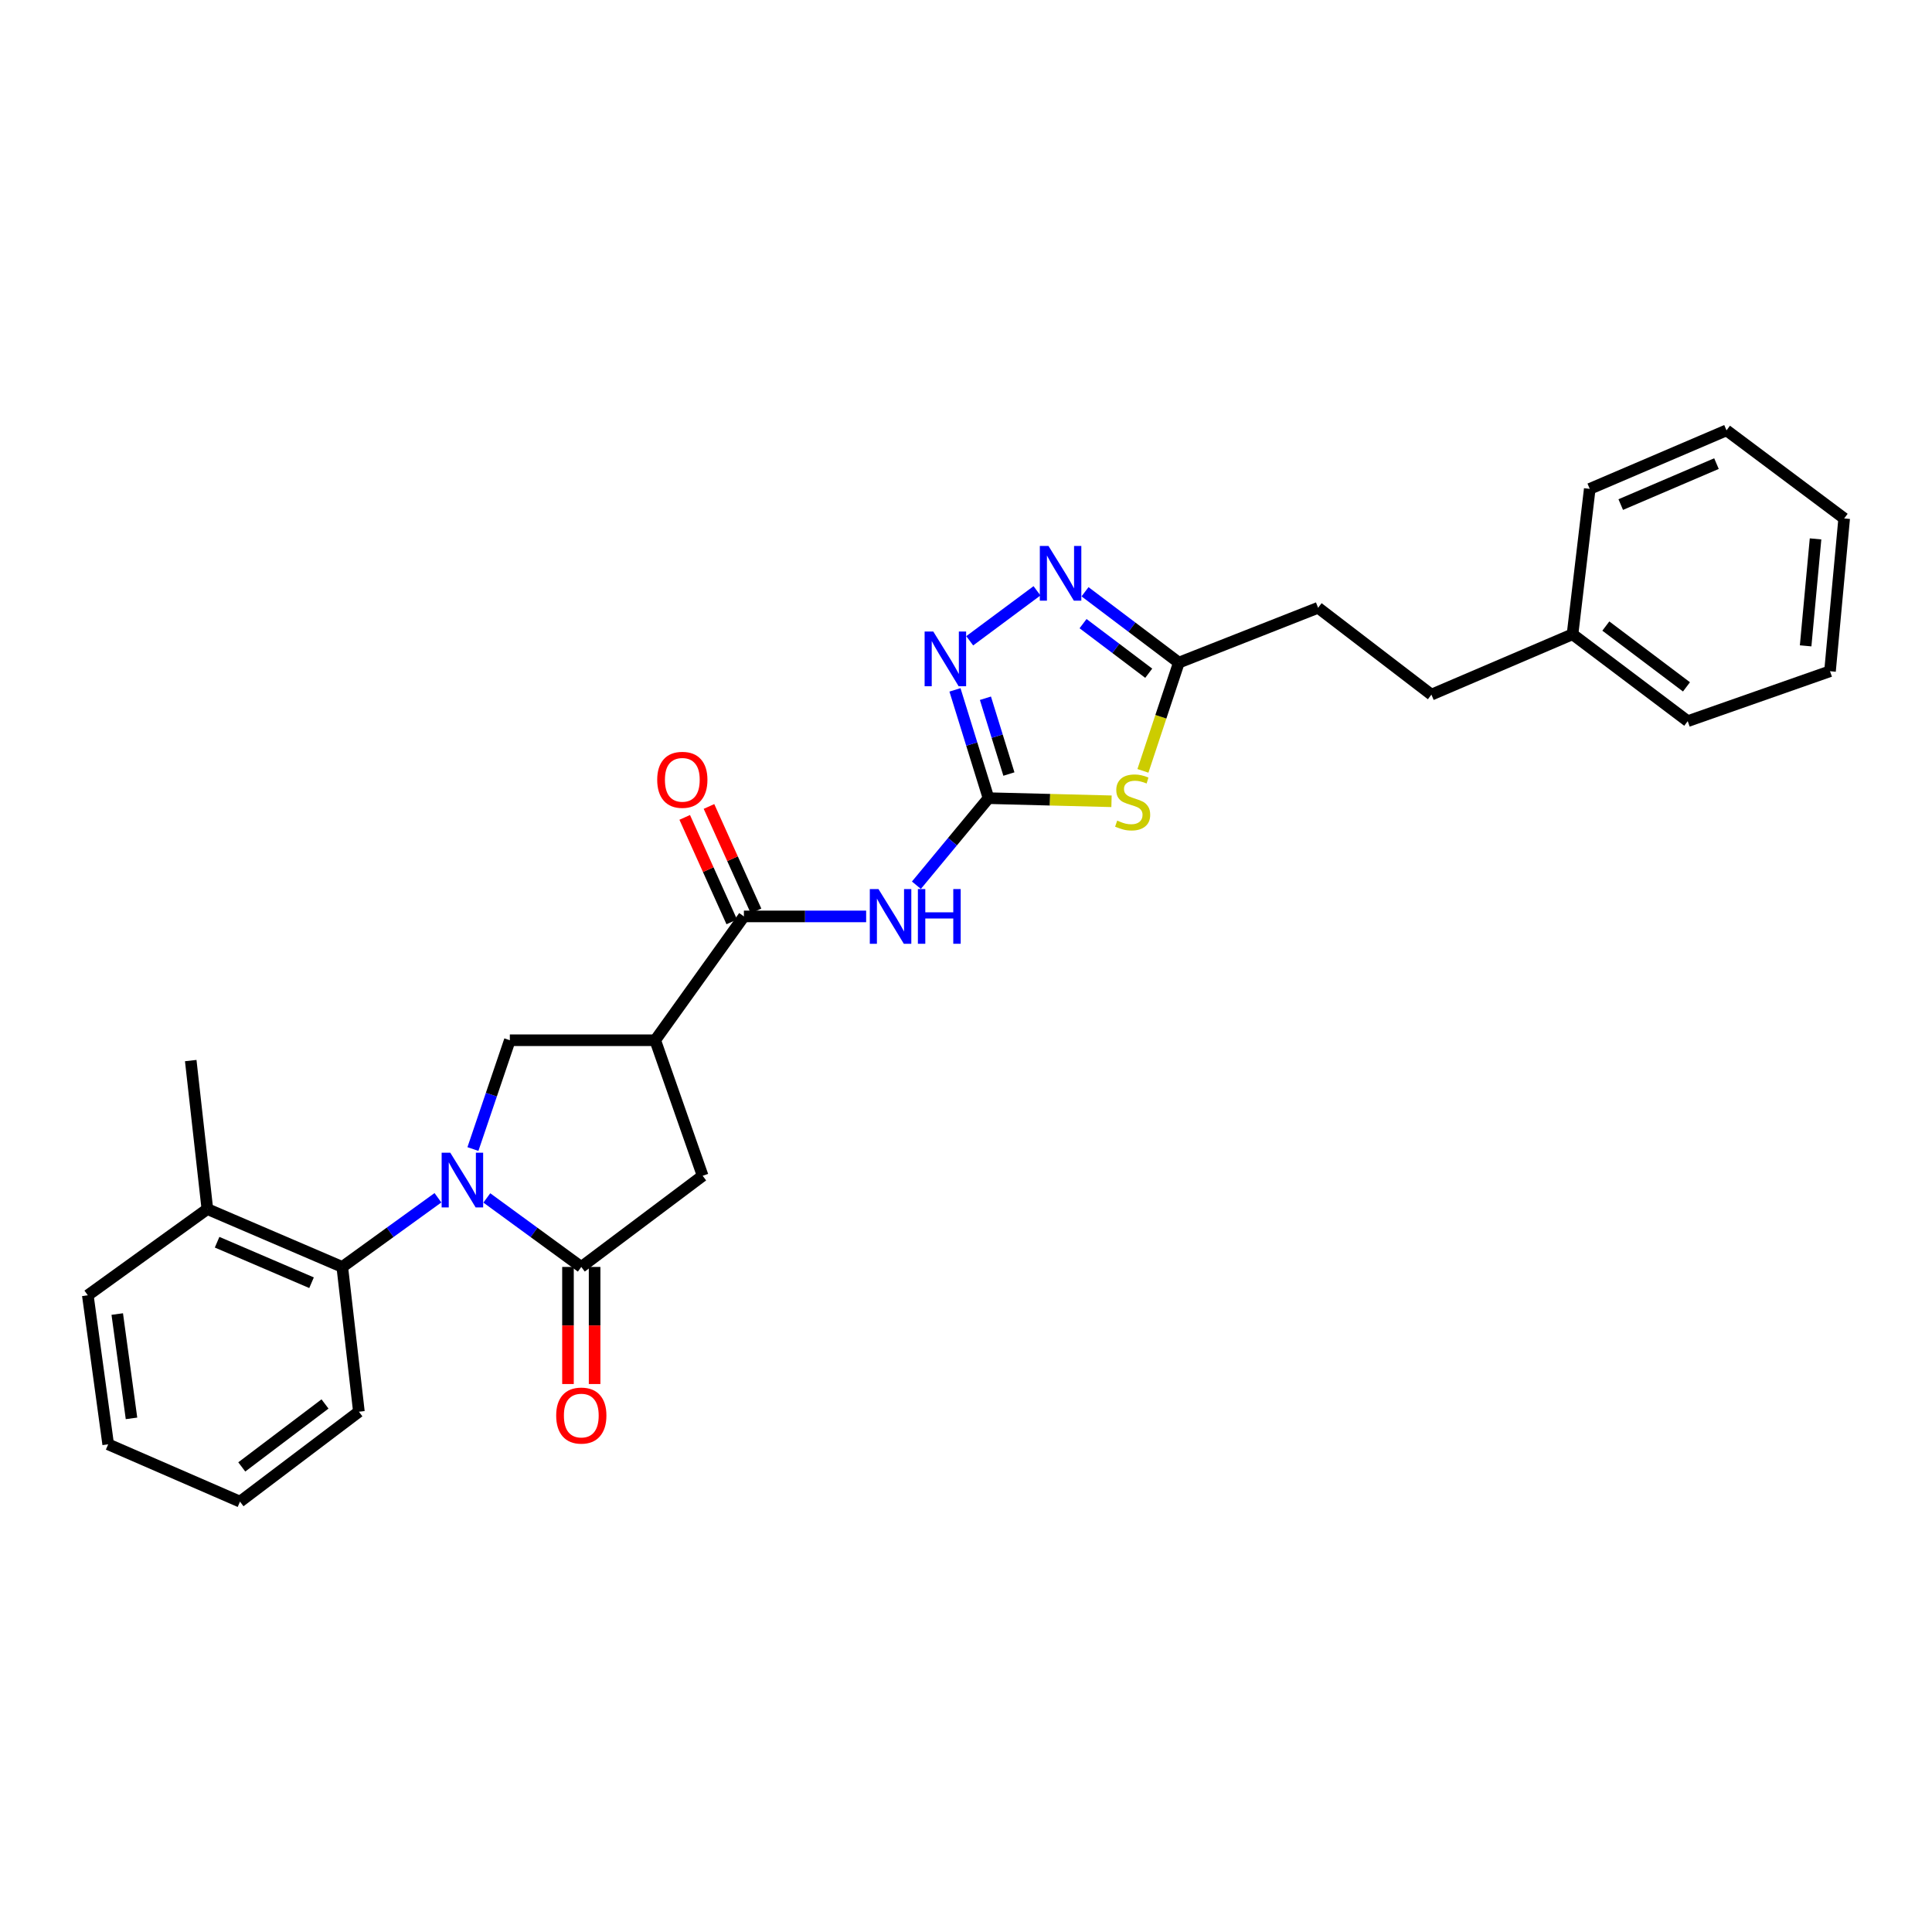 <?xml version='1.0' encoding='iso-8859-1'?>
<svg version='1.1' baseProfile='full'
              xmlns='http://www.w3.org/2000/svg'
                      xmlns:rdkit='http://www.rdkit.org/xml'
                      xmlns:xlink='http://www.w3.org/1999/xlink'
                  xml:space='preserve'
width='1000px' height='1000px' viewBox='0 0 1000 1000'>
<!-- END OF HEADER -->
<rect style='opacity:1.0;fill:#FFFFFF;stroke:none' width='1000' height='1000' x='0' y='0'> </rect>
<path class='bond-1' d='M 251.979,620.047 L 276.428,637.907' style='fill:none;fill-rule:evenodd;stroke:#0000FF;stroke-width:6px;stroke-linecap:butt;stroke-linejoin:miter;stroke-opacity:1' />
<path class='bond-1' d='M 276.428,637.907 L 300.878,655.766' style='fill:none;fill-rule:evenodd;stroke:#000000;stroke-width:6px;stroke-linecap:butt;stroke-linejoin:miter;stroke-opacity:1' />
<path class='bond-7' d='M 244.786,594.739 L 254.338,566.583' style='fill:none;fill-rule:evenodd;stroke:#0000FF;stroke-width:6px;stroke-linecap:butt;stroke-linejoin:miter;stroke-opacity:1' />
<path class='bond-7' d='M 254.338,566.583 L 263.89,538.427' style='fill:none;fill-rule:evenodd;stroke:#000000;stroke-width:6px;stroke-linecap:butt;stroke-linejoin:miter;stroke-opacity:1' />
<path class='bond-9' d='M 226.675,619.963 L 201.919,637.864' style='fill:none;fill-rule:evenodd;stroke:#0000FF;stroke-width:6px;stroke-linecap:butt;stroke-linejoin:miter;stroke-opacity:1' />
<path class='bond-9' d='M 201.919,637.864 L 177.162,655.766' style='fill:none;fill-rule:evenodd;stroke:#000000;stroke-width:6px;stroke-linecap:butt;stroke-linejoin:miter;stroke-opacity:1' />
<path class='bond-0' d='M 511.65,413.126 L 492.989,435.657' style='fill:none;fill-rule:evenodd;stroke:#000000;stroke-width:6px;stroke-linecap:butt;stroke-linejoin:miter;stroke-opacity:1' />
<path class='bond-0' d='M 492.989,435.657 L 474.328,458.187' style='fill:none;fill-rule:evenodd;stroke:#0000FF;stroke-width:6px;stroke-linecap:butt;stroke-linejoin:miter;stroke-opacity:1' />
<path class='bond-2' d='M 511.65,413.126 L 543.483,413.933' style='fill:none;fill-rule:evenodd;stroke:#000000;stroke-width:6px;stroke-linecap:butt;stroke-linejoin:miter;stroke-opacity:1' />
<path class='bond-2' d='M 543.483,413.933 L 575.315,414.74' style='fill:none;fill-rule:evenodd;stroke:#CCCC00;stroke-width:6px;stroke-linecap:butt;stroke-linejoin:miter;stroke-opacity:1' />
<path class='bond-5' d='M 511.65,413.126 L 502.971,385.104' style='fill:none;fill-rule:evenodd;stroke:#000000;stroke-width:6px;stroke-linecap:butt;stroke-linejoin:miter;stroke-opacity:1' />
<path class='bond-5' d='M 502.971,385.104 L 494.292,357.081' style='fill:none;fill-rule:evenodd;stroke:#0000FF;stroke-width:6px;stroke-linecap:butt;stroke-linejoin:miter;stroke-opacity:1' />
<path class='bond-5' d='M 522.208,400.643 L 516.133,381.027' style='fill:none;fill-rule:evenodd;stroke:#000000;stroke-width:6px;stroke-linecap:butt;stroke-linejoin:miter;stroke-opacity:1' />
<path class='bond-5' d='M 516.133,381.027 L 510.057,361.411' style='fill:none;fill-rule:evenodd;stroke:#0000FF;stroke-width:6px;stroke-linecap:butt;stroke-linejoin:miter;stroke-opacity:1' />
<path class='bond-11' d='M 300.878,655.766 L 363.692,608.582' style='fill:none;fill-rule:evenodd;stroke:#000000;stroke-width:6px;stroke-linecap:butt;stroke-linejoin:miter;stroke-opacity:1' />
<path class='bond-12' d='M 293.988,655.766 L 293.988,686.068' style='fill:none;fill-rule:evenodd;stroke:#000000;stroke-width:6px;stroke-linecap:butt;stroke-linejoin:miter;stroke-opacity:1' />
<path class='bond-12' d='M 293.988,686.068 L 293.988,716.371' style='fill:none;fill-rule:evenodd;stroke:#FF0000;stroke-width:6px;stroke-linecap:butt;stroke-linejoin:miter;stroke-opacity:1' />
<path class='bond-12' d='M 307.767,655.766 L 307.767,686.068' style='fill:none;fill-rule:evenodd;stroke:#000000;stroke-width:6px;stroke-linecap:butt;stroke-linejoin:miter;stroke-opacity:1' />
<path class='bond-12' d='M 307.767,686.068 L 307.767,716.371' style='fill:none;fill-rule:evenodd;stroke:#FF0000;stroke-width:6px;stroke-linecap:butt;stroke-linejoin:miter;stroke-opacity:1' />
<path class='bond-10' d='M 591.576,398.999 L 600.871,370.985' style='fill:none;fill-rule:evenodd;stroke:#CCCC00;stroke-width:6px;stroke-linecap:butt;stroke-linejoin:miter;stroke-opacity:1' />
<path class='bond-10' d='M 600.871,370.985 L 610.167,342.971' style='fill:none;fill-rule:evenodd;stroke:#000000;stroke-width:6px;stroke-linecap:butt;stroke-linejoin:miter;stroke-opacity:1' />
<path class='bond-3' d='M 339.136,538.427 L 263.89,538.427' style='fill:none;fill-rule:evenodd;stroke:#000000;stroke-width:6px;stroke-linecap:butt;stroke-linejoin:miter;stroke-opacity:1' />
<path class='bond-6' d='M 339.136,538.427 L 385.041,474.334' style='fill:none;fill-rule:evenodd;stroke:#000000;stroke-width:6px;stroke-linecap:butt;stroke-linejoin:miter;stroke-opacity:1' />
<path class='bond-28' d='M 339.136,538.427 L 363.692,608.582' style='fill:none;fill-rule:evenodd;stroke:#000000;stroke-width:6px;stroke-linecap:butt;stroke-linejoin:miter;stroke-opacity:1' />
<path class='bond-4' d='M 448.315,474.334 L 416.678,474.334' style='fill:none;fill-rule:evenodd;stroke:#0000FF;stroke-width:6px;stroke-linecap:butt;stroke-linejoin:miter;stroke-opacity:1' />
<path class='bond-4' d='M 416.678,474.334 L 385.041,474.334' style='fill:none;fill-rule:evenodd;stroke:#000000;stroke-width:6px;stroke-linecap:butt;stroke-linejoin:miter;stroke-opacity:1' />
<path class='bond-8' d='M 501.919,331.676 L 536.747,305.803' style='fill:none;fill-rule:evenodd;stroke:#0000FF;stroke-width:6px;stroke-linecap:butt;stroke-linejoin:miter;stroke-opacity:1' />
<path class='bond-13' d='M 391.323,471.505 L 379.146,444.464' style='fill:none;fill-rule:evenodd;stroke:#000000;stroke-width:6px;stroke-linecap:butt;stroke-linejoin:miter;stroke-opacity:1' />
<path class='bond-13' d='M 379.146,444.464 L 366.969,417.422' style='fill:none;fill-rule:evenodd;stroke:#FF0000;stroke-width:6px;stroke-linecap:butt;stroke-linejoin:miter;stroke-opacity:1' />
<path class='bond-13' d='M 378.76,477.162 L 366.583,450.121' style='fill:none;fill-rule:evenodd;stroke:#000000;stroke-width:6px;stroke-linecap:butt;stroke-linejoin:miter;stroke-opacity:1' />
<path class='bond-13' d='M 366.583,450.121 L 354.406,423.08' style='fill:none;fill-rule:evenodd;stroke:#FF0000;stroke-width:6px;stroke-linecap:butt;stroke-linejoin:miter;stroke-opacity:1' />
<path class='bond-30' d='M 561.61,306.297 L 585.888,324.634' style='fill:none;fill-rule:evenodd;stroke:#0000FF;stroke-width:6px;stroke-linecap:butt;stroke-linejoin:miter;stroke-opacity:1' />
<path class='bond-30' d='M 585.888,324.634 L 610.167,342.971' style='fill:none;fill-rule:evenodd;stroke:#000000;stroke-width:6px;stroke-linecap:butt;stroke-linejoin:miter;stroke-opacity:1' />
<path class='bond-30' d='M 560.589,322.793 L 577.584,335.629' style='fill:none;fill-rule:evenodd;stroke:#0000FF;stroke-width:6px;stroke-linecap:butt;stroke-linejoin:miter;stroke-opacity:1' />
<path class='bond-30' d='M 577.584,335.629 L 594.579,348.465' style='fill:none;fill-rule:evenodd;stroke:#000000;stroke-width:6px;stroke-linecap:butt;stroke-linejoin:miter;stroke-opacity:1' />
<path class='bond-14' d='M 177.162,655.766 L 107.328,625.813' style='fill:none;fill-rule:evenodd;stroke:#000000;stroke-width:6px;stroke-linecap:butt;stroke-linejoin:miter;stroke-opacity:1' />
<path class='bond-14' d='M 161.255,663.936 L 112.372,642.969' style='fill:none;fill-rule:evenodd;stroke:#000000;stroke-width:6px;stroke-linecap:butt;stroke-linejoin:miter;stroke-opacity:1' />
<path class='bond-18' d='M 177.162,655.766 L 185.766,730.698' style='fill:none;fill-rule:evenodd;stroke:#000000;stroke-width:6px;stroke-linecap:butt;stroke-linejoin:miter;stroke-opacity:1' />
<path class='bond-15' d='M 610.167,342.971 L 682.244,314.587' style='fill:none;fill-rule:evenodd;stroke:#000000;stroke-width:6px;stroke-linecap:butt;stroke-linejoin:miter;stroke-opacity:1' />
<path class='bond-19' d='M 107.328,625.813 L 98.724,548.952' style='fill:none;fill-rule:evenodd;stroke:#000000;stroke-width:6px;stroke-linecap:butt;stroke-linejoin:miter;stroke-opacity:1' />
<path class='bond-20' d='M 107.328,625.813 L 45.455,670.44' style='fill:none;fill-rule:evenodd;stroke:#000000;stroke-width:6px;stroke-linecap:butt;stroke-linejoin:miter;stroke-opacity:1' />
<path class='bond-16' d='M 682.244,314.587 L 740.894,359.543' style='fill:none;fill-rule:evenodd;stroke:#000000;stroke-width:6px;stroke-linecap:butt;stroke-linejoin:miter;stroke-opacity:1' />
<path class='bond-17' d='M 740.894,359.543 L 813.936,328.297' style='fill:none;fill-rule:evenodd;stroke:#000000;stroke-width:6px;stroke-linecap:butt;stroke-linejoin:miter;stroke-opacity:1' />
<path class='bond-21' d='M 813.936,328.297 L 873.566,373.268' style='fill:none;fill-rule:evenodd;stroke:#000000;stroke-width:6px;stroke-linecap:butt;stroke-linejoin:miter;stroke-opacity:1' />
<path class='bond-21' d='M 831.177,324.042 L 872.918,355.522' style='fill:none;fill-rule:evenodd;stroke:#000000;stroke-width:6px;stroke-linecap:butt;stroke-linejoin:miter;stroke-opacity:1' />
<path class='bond-22' d='M 813.936,328.297 L 822.853,253.043' style='fill:none;fill-rule:evenodd;stroke:#000000;stroke-width:6px;stroke-linecap:butt;stroke-linejoin:miter;stroke-opacity:1' />
<path class='bond-23' d='M 185.766,730.698 L 124.222,777.247' style='fill:none;fill-rule:evenodd;stroke:#000000;stroke-width:6px;stroke-linecap:butt;stroke-linejoin:miter;stroke-opacity:1' />
<path class='bond-23' d='M 168.222,726.691 L 125.142,759.275' style='fill:none;fill-rule:evenodd;stroke:#000000;stroke-width:6px;stroke-linecap:butt;stroke-linejoin:miter;stroke-opacity:1' />
<path class='bond-29' d='M 45.455,670.44 L 55.995,747.585' style='fill:none;fill-rule:evenodd;stroke:#000000;stroke-width:6px;stroke-linecap:butt;stroke-linejoin:miter;stroke-opacity:1' />
<path class='bond-29' d='M 60.687,680.147 L 68.066,734.148' style='fill:none;fill-rule:evenodd;stroke:#000000;stroke-width:6px;stroke-linecap:butt;stroke-linejoin:miter;stroke-opacity:1' />
<path class='bond-26' d='M 873.566,373.268 L 947.212,347.426' style='fill:none;fill-rule:evenodd;stroke:#000000;stroke-width:6px;stroke-linecap:butt;stroke-linejoin:miter;stroke-opacity:1' />
<path class='bond-25' d='M 822.853,253.043 L 893.637,222.753' style='fill:none;fill-rule:evenodd;stroke:#000000;stroke-width:6px;stroke-linecap:butt;stroke-linejoin:miter;stroke-opacity:1' />
<path class='bond-25' d='M 838.892,261.167 L 888.44,239.964' style='fill:none;fill-rule:evenodd;stroke:#000000;stroke-width:6px;stroke-linecap:butt;stroke-linejoin:miter;stroke-opacity:1' />
<path class='bond-24' d='M 124.222,777.247 L 55.995,747.585' style='fill:none;fill-rule:evenodd;stroke:#000000;stroke-width:6px;stroke-linecap:butt;stroke-linejoin:miter;stroke-opacity:1' />
<path class='bond-27' d='M 893.637,222.753 L 954.545,268.337' style='fill:none;fill-rule:evenodd;stroke:#000000;stroke-width:6px;stroke-linecap:butt;stroke-linejoin:miter;stroke-opacity:1' />
<path class='bond-31' d='M 947.212,347.426 L 954.545,268.337' style='fill:none;fill-rule:evenodd;stroke:#000000;stroke-width:6px;stroke-linecap:butt;stroke-linejoin:miter;stroke-opacity:1' />
<path class='bond-31' d='M 934.593,334.291 L 939.726,278.928' style='fill:none;fill-rule:evenodd;stroke:#000000;stroke-width:6px;stroke-linecap:butt;stroke-linejoin:miter;stroke-opacity:1' />
<path  class='atom-0' d='M 233.074 596.65
L 242.354 611.65
Q 243.274 613.13, 244.754 615.81
Q 246.234 618.49, 246.314 618.65
L 246.314 596.65
L 250.074 596.65
L 250.074 624.97
L 246.194 624.97
L 236.234 608.57
Q 235.074 606.65, 233.834 604.45
Q 232.634 602.25, 232.274 601.57
L 232.274 624.97
L 228.594 624.97
L 228.594 596.65
L 233.074 596.65
' fill='#0000FF'/>
<path  class='atom-3' d='M 578.261 424.737
Q 578.581 424.857, 579.901 425.417
Q 581.221 425.977, 582.661 426.337
Q 584.141 426.657, 585.581 426.657
Q 588.261 426.657, 589.821 425.377
Q 591.381 424.057, 591.381 421.777
Q 591.381 420.217, 590.581 419.257
Q 589.821 418.297, 588.621 417.777
Q 587.421 417.257, 585.421 416.657
Q 582.901 415.897, 581.381 415.177
Q 579.901 414.457, 578.821 412.937
Q 577.781 411.417, 577.781 408.857
Q 577.781 405.297, 580.181 403.097
Q 582.621 400.897, 587.421 400.897
Q 590.701 400.897, 594.421 402.457
L 593.501 405.537
Q 590.101 404.137, 587.541 404.137
Q 584.781 404.137, 583.261 405.297
Q 581.741 406.417, 581.781 408.377
Q 581.781 409.897, 582.541 410.817
Q 583.341 411.737, 584.461 412.257
Q 585.621 412.777, 587.541 413.377
Q 590.101 414.177, 591.621 414.977
Q 593.141 415.777, 594.221 417.417
Q 595.341 419.017, 595.341 421.777
Q 595.341 425.697, 592.701 427.817
Q 590.101 429.897, 585.741 429.897
Q 583.221 429.897, 581.301 429.337
Q 579.421 428.817, 577.181 427.897
L 578.261 424.737
' fill='#CCCC00'/>
<path  class='atom-5' d='M 454.693 460.174
L 463.973 475.174
Q 464.893 476.654, 466.373 479.334
Q 467.853 482.014, 467.933 482.174
L 467.933 460.174
L 471.693 460.174
L 471.693 488.494
L 467.813 488.494
L 457.853 472.094
Q 456.693 470.174, 455.453 467.974
Q 454.253 465.774, 453.893 465.094
L 453.893 488.494
L 450.213 488.494
L 450.213 460.174
L 454.693 460.174
' fill='#0000FF'/>
<path  class='atom-5' d='M 475.093 460.174
L 478.933 460.174
L 478.933 472.214
L 493.413 472.214
L 493.413 460.174
L 497.253 460.174
L 497.253 488.494
L 493.413 488.494
L 493.413 475.414
L 478.933 475.414
L 478.933 488.494
L 475.093 488.494
L 475.093 460.174
' fill='#0000FF'/>
<path  class='atom-6' d='M 483.062 326.874
L 492.342 341.874
Q 493.262 343.354, 494.742 346.034
Q 496.222 348.714, 496.302 348.874
L 496.302 326.874
L 500.062 326.874
L 500.062 355.194
L 496.182 355.194
L 486.222 338.794
Q 485.062 336.874, 483.822 334.674
Q 482.622 332.474, 482.262 331.794
L 482.262 355.194
L 478.582 355.194
L 478.582 326.874
L 483.062 326.874
' fill='#0000FF'/>
<path  class='atom-9' d='M 542.692 282.576
L 551.972 297.576
Q 552.892 299.056, 554.372 301.736
Q 555.852 304.416, 555.932 304.576
L 555.932 282.576
L 559.692 282.576
L 559.692 310.896
L 555.812 310.896
L 545.852 294.496
Q 544.692 292.576, 543.452 290.376
Q 542.252 288.176, 541.892 287.496
L 541.892 310.896
L 538.212 310.896
L 538.212 282.576
L 542.692 282.576
' fill='#0000FF'/>
<path  class='atom-13' d='M 287.878 732.692
Q 287.878 725.892, 291.238 722.092
Q 294.598 718.292, 300.878 718.292
Q 307.158 718.292, 310.518 722.092
Q 313.878 725.892, 313.878 732.692
Q 313.878 739.572, 310.478 743.492
Q 307.078 747.372, 300.878 747.372
Q 294.638 747.372, 291.238 743.492
Q 287.878 739.612, 287.878 732.692
M 300.878 744.172
Q 305.198 744.172, 307.518 741.292
Q 309.878 738.372, 309.878 732.692
Q 309.878 727.132, 307.518 724.332
Q 305.198 721.492, 300.878 721.492
Q 296.558 721.492, 294.198 724.292
Q 291.878 727.092, 291.878 732.692
Q 291.878 738.412, 294.198 741.292
Q 296.558 744.172, 300.878 744.172
' fill='#FF0000'/>
<path  class='atom-14' d='M 340.167 403.63
Q 340.167 396.83, 343.527 393.03
Q 346.887 389.23, 353.167 389.23
Q 359.447 389.23, 362.807 393.03
Q 366.167 396.83, 366.167 403.63
Q 366.167 410.51, 362.767 414.43
Q 359.367 418.31, 353.167 418.31
Q 346.927 418.31, 343.527 414.43
Q 340.167 410.55, 340.167 403.63
M 353.167 415.11
Q 357.487 415.11, 359.807 412.23
Q 362.167 409.31, 362.167 403.63
Q 362.167 398.07, 359.807 395.27
Q 357.487 392.43, 353.167 392.43
Q 348.847 392.43, 346.487 395.23
Q 344.167 398.03, 344.167 403.63
Q 344.167 409.35, 346.487 412.23
Q 348.847 415.11, 353.167 415.11
' fill='#FF0000'/>
</svg>
